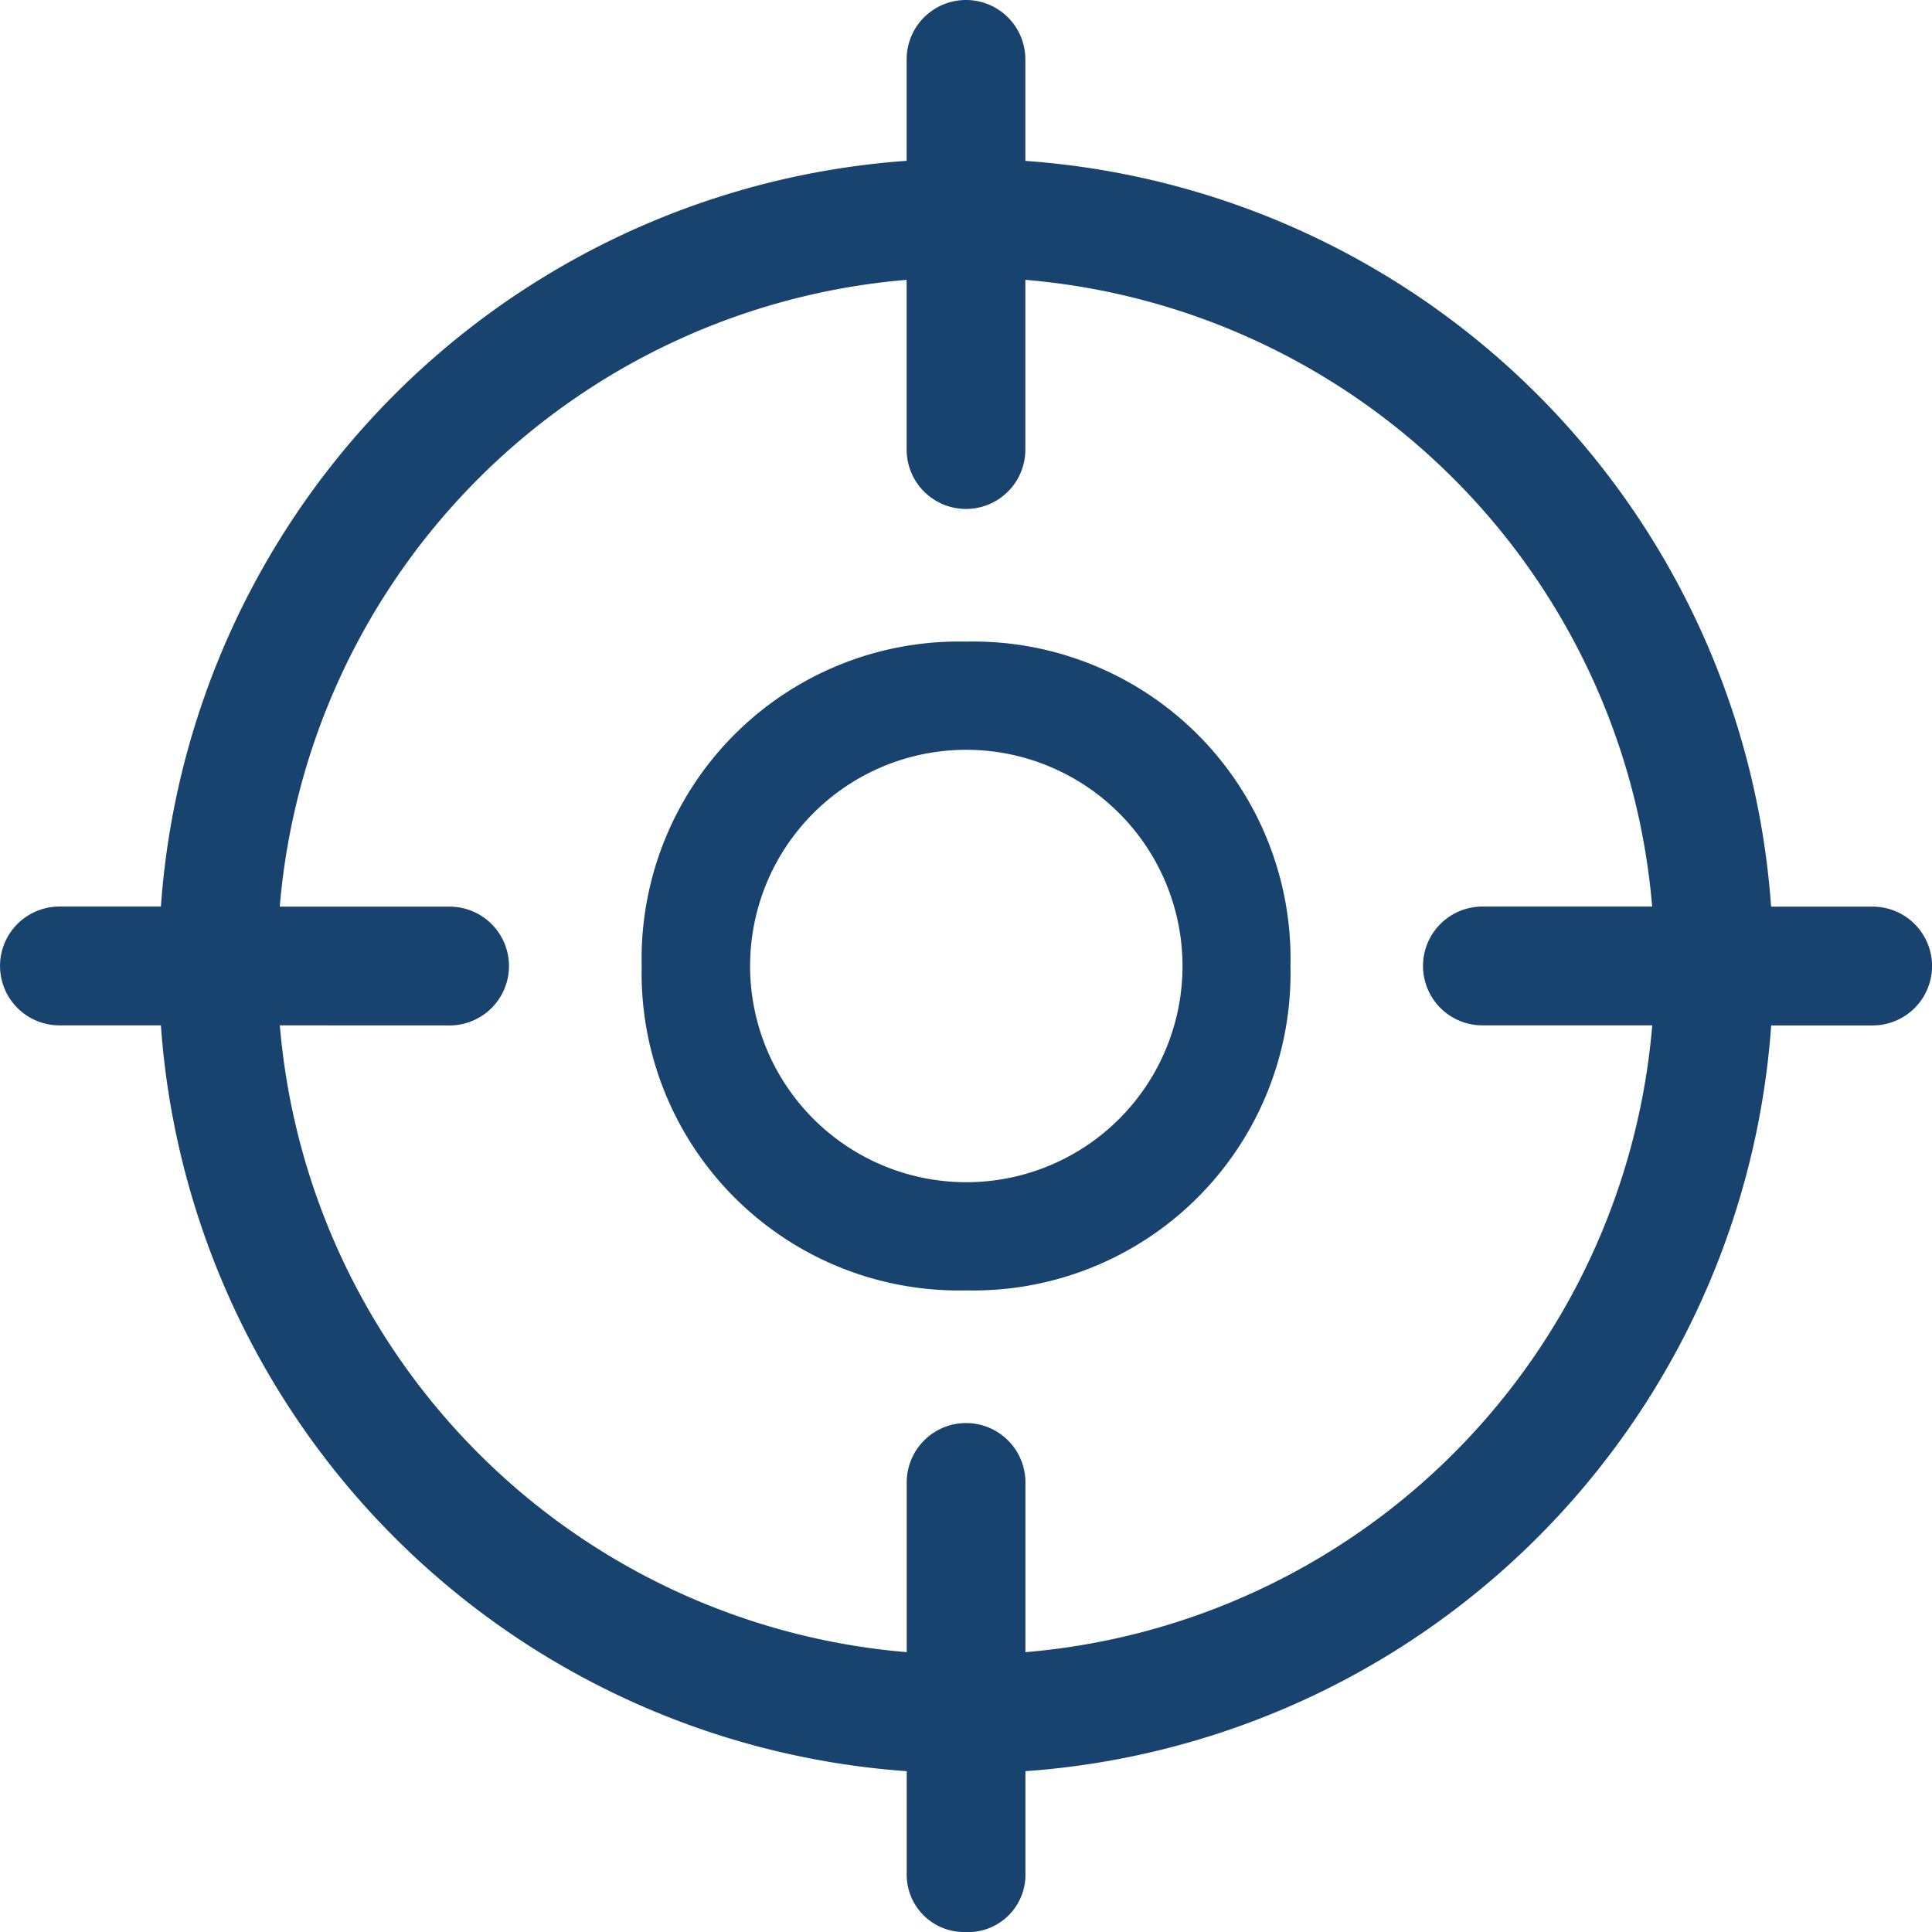 <svg id="ico-target" xmlns="http://www.w3.org/2000/svg" xmlns:xlink="http://www.w3.org/1999/xlink" width="25.324" height="25.324" viewBox="0 0 25.324 25.324">
  <defs>
    <clipPath id="clip-path">
      <rect id="Rettangolo_70" data-name="Rettangolo 70" width="25.324" height="25.324" fill="#18436e"/>
    </clipPath>
  </defs>
  <g id="Raggruppa_74" data-name="Raggruppa 74" clip-path="url(#clip-path)">
    <path id="Tracciato_22" data-name="Tracciato 22" d="M12.663,25.324a.752.752,0,0,1-.778-.778V23.216A10.548,10.548,0,0,1,2.109,13.44H.779a.778.778,0,1,1,0-1.557H2.109a10.548,10.548,0,0,1,9.775-9.775V.778a.778.778,0,1,1,1.556,0V2.109a10.548,10.548,0,0,1,9.775,9.775h1.331a.778.778,0,0,1,0,1.557H23.216a10.548,10.548,0,0,1-9.775,9.775v1.331a.752.752,0,0,1-.778.778M3.668,13.44a9,9,0,0,0,8.217,8.216V19.431a.778.778,0,1,1,1.556,0v2.225a9,9,0,0,0,8.216-8.216H19.431a.778.778,0,0,1,0-1.557h2.225A9,9,0,0,0,13.44,3.668V5.893a.778.778,0,1,1-1.556,0V3.668a9,9,0,0,0-8.217,8.216H5.893a.778.778,0,1,1,0,1.557Zm8.995,3.474a4.159,4.159,0,0,1-4.252-4.252A4.159,4.159,0,0,1,12.663,8.41a4.159,4.159,0,0,1,4.252,4.252,4.159,4.159,0,0,1-4.252,4.252m0-7.086A2.834,2.834,0,1,0,15.5,12.662a2.837,2.837,0,0,0-2.834-2.834" transform="translate(0 0)" fill="#18436e"/>
  </g>
</svg>
